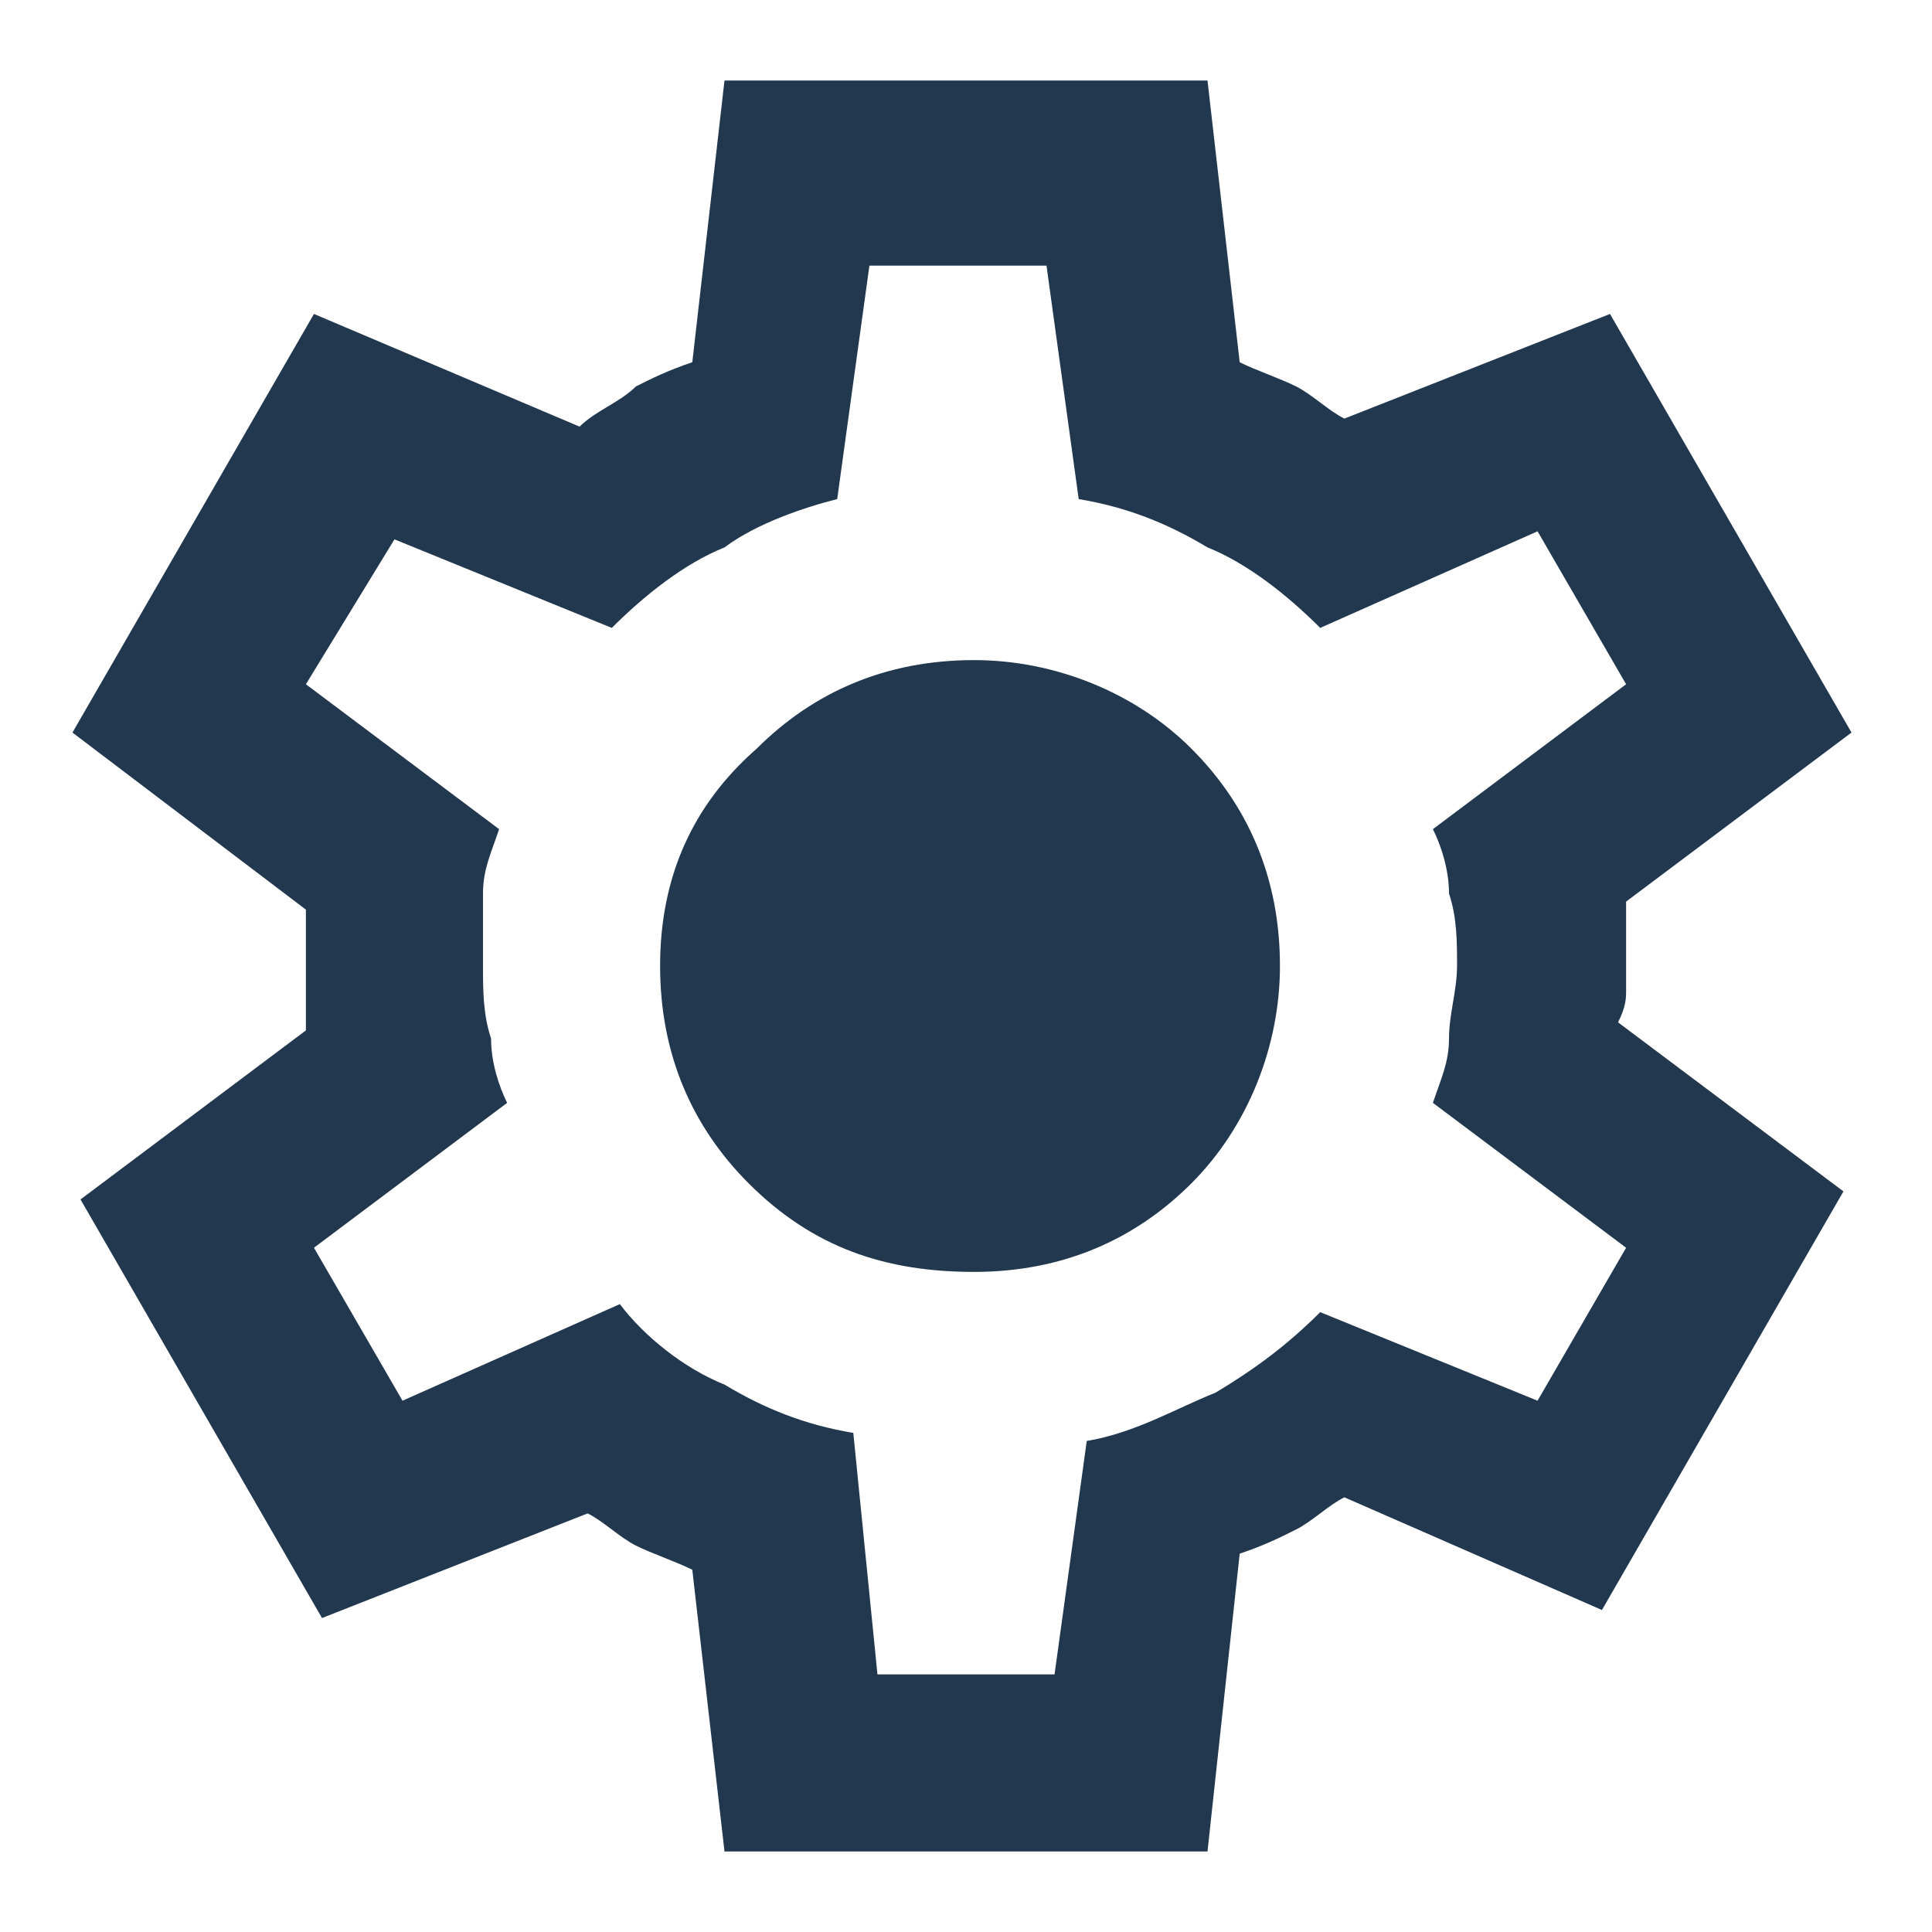<?xml version="1.0" encoding="utf-8"?>
<!-- Generator: Adobe Illustrator 26.0.0, SVG Export Plug-In . SVG Version: 6.00 Build 0)  -->
<svg version="1.1" id="Capa_1" xmlns="http://www.w3.org/2000/svg" xmlns:xlink="http://www.w3.org/1999/xlink" x="0px" y="0px"
	 viewBox="0 0 24 24" style="enable-background:new 0 0 24 24;" xml:space="preserve">
<style type="text/css">
	.st0{fill:#21384F;}
</style>
<path class="st0" d="M9,23l-0.4-3.5c-0.2-0.1-0.5-0.2-0.7-0.3s-0.4-0.3-0.6-0.4L4,20.1l-3-5.2l2.8-2.1c0-0.1,0-0.3,0-0.4v-0.7
	c0-0.1,0-0.2,0-0.4L0.9,9.1l3-5.2l3.3,1.4C7.4,5.1,7.7,5,7.9,4.8c0.2-0.1,0.4-0.2,0.7-0.3L9,1H15l0.4,3.5c0.2,0.1,0.5,0.2,0.7,0.3
	c0.2,0.1,0.4,0.3,0.6,0.4L20,3.9l3,5.2l-2.8,2.1c0,0.1,0,0.3,0,0.4v0.7c0,0.1,0,0.2-0.1,0.4l2.8,2.1l-3,5.2l-3.2-1.4
	c-0.2,0.1-0.4,0.3-0.6,0.4c-0.2,0.1-0.4,0.2-0.7,0.3L15,23H9z M10.9,20.8h2.2l0.4-2.9c0.6-0.1,1.1-0.4,1.6-0.6
	c0.5-0.3,0.9-0.6,1.3-1l2.7,1.1l1.1-1.9l-2.4-1.8c0.1-0.3,0.2-0.5,0.2-0.8c0-0.3,0.1-0.6,0.1-0.9s0-0.6-0.1-0.9
	c0-0.3-0.1-0.6-0.2-0.8l2.4-1.8l-1.1-1.9l-2.7,1.2C16,7.4,15.5,7,15,6.8c-0.5-0.3-1-0.5-1.6-0.6l-0.4-2.9h-2.2l-0.4,2.9
	C10,6.3,9.4,6.5,9,6.8C8.5,7,8,7.4,7.6,7.8L4.9,6.7L3.8,8.5l2.4,1.8C6.1,10.6,6,10.8,6,11.1S6,11.7,6,12c0,0.3,0,0.6,0.1,0.9
	c0,0.3,0.1,0.6,0.2,0.8l-2.4,1.8l1.1,1.9l2.7-1.2C8,16.6,8.5,17,9,17.2c0.5,0.3,1,0.5,1.6,0.6L10.9,20.8z M12.1,15.8
	c1.1,0,2-0.4,2.7-1.1s1.1-1.7,1.1-2.7c0-1.1-0.4-2-1.1-2.7s-1.7-1.1-2.7-1.1c-1.1,0-2,0.4-2.7,1.1C8.6,10,8.2,10.9,8.2,12
	c0,1.1,0.4,2,1.1,2.7C10.1,15.5,11,15.8,12.1,15.8z"/>
</svg>
